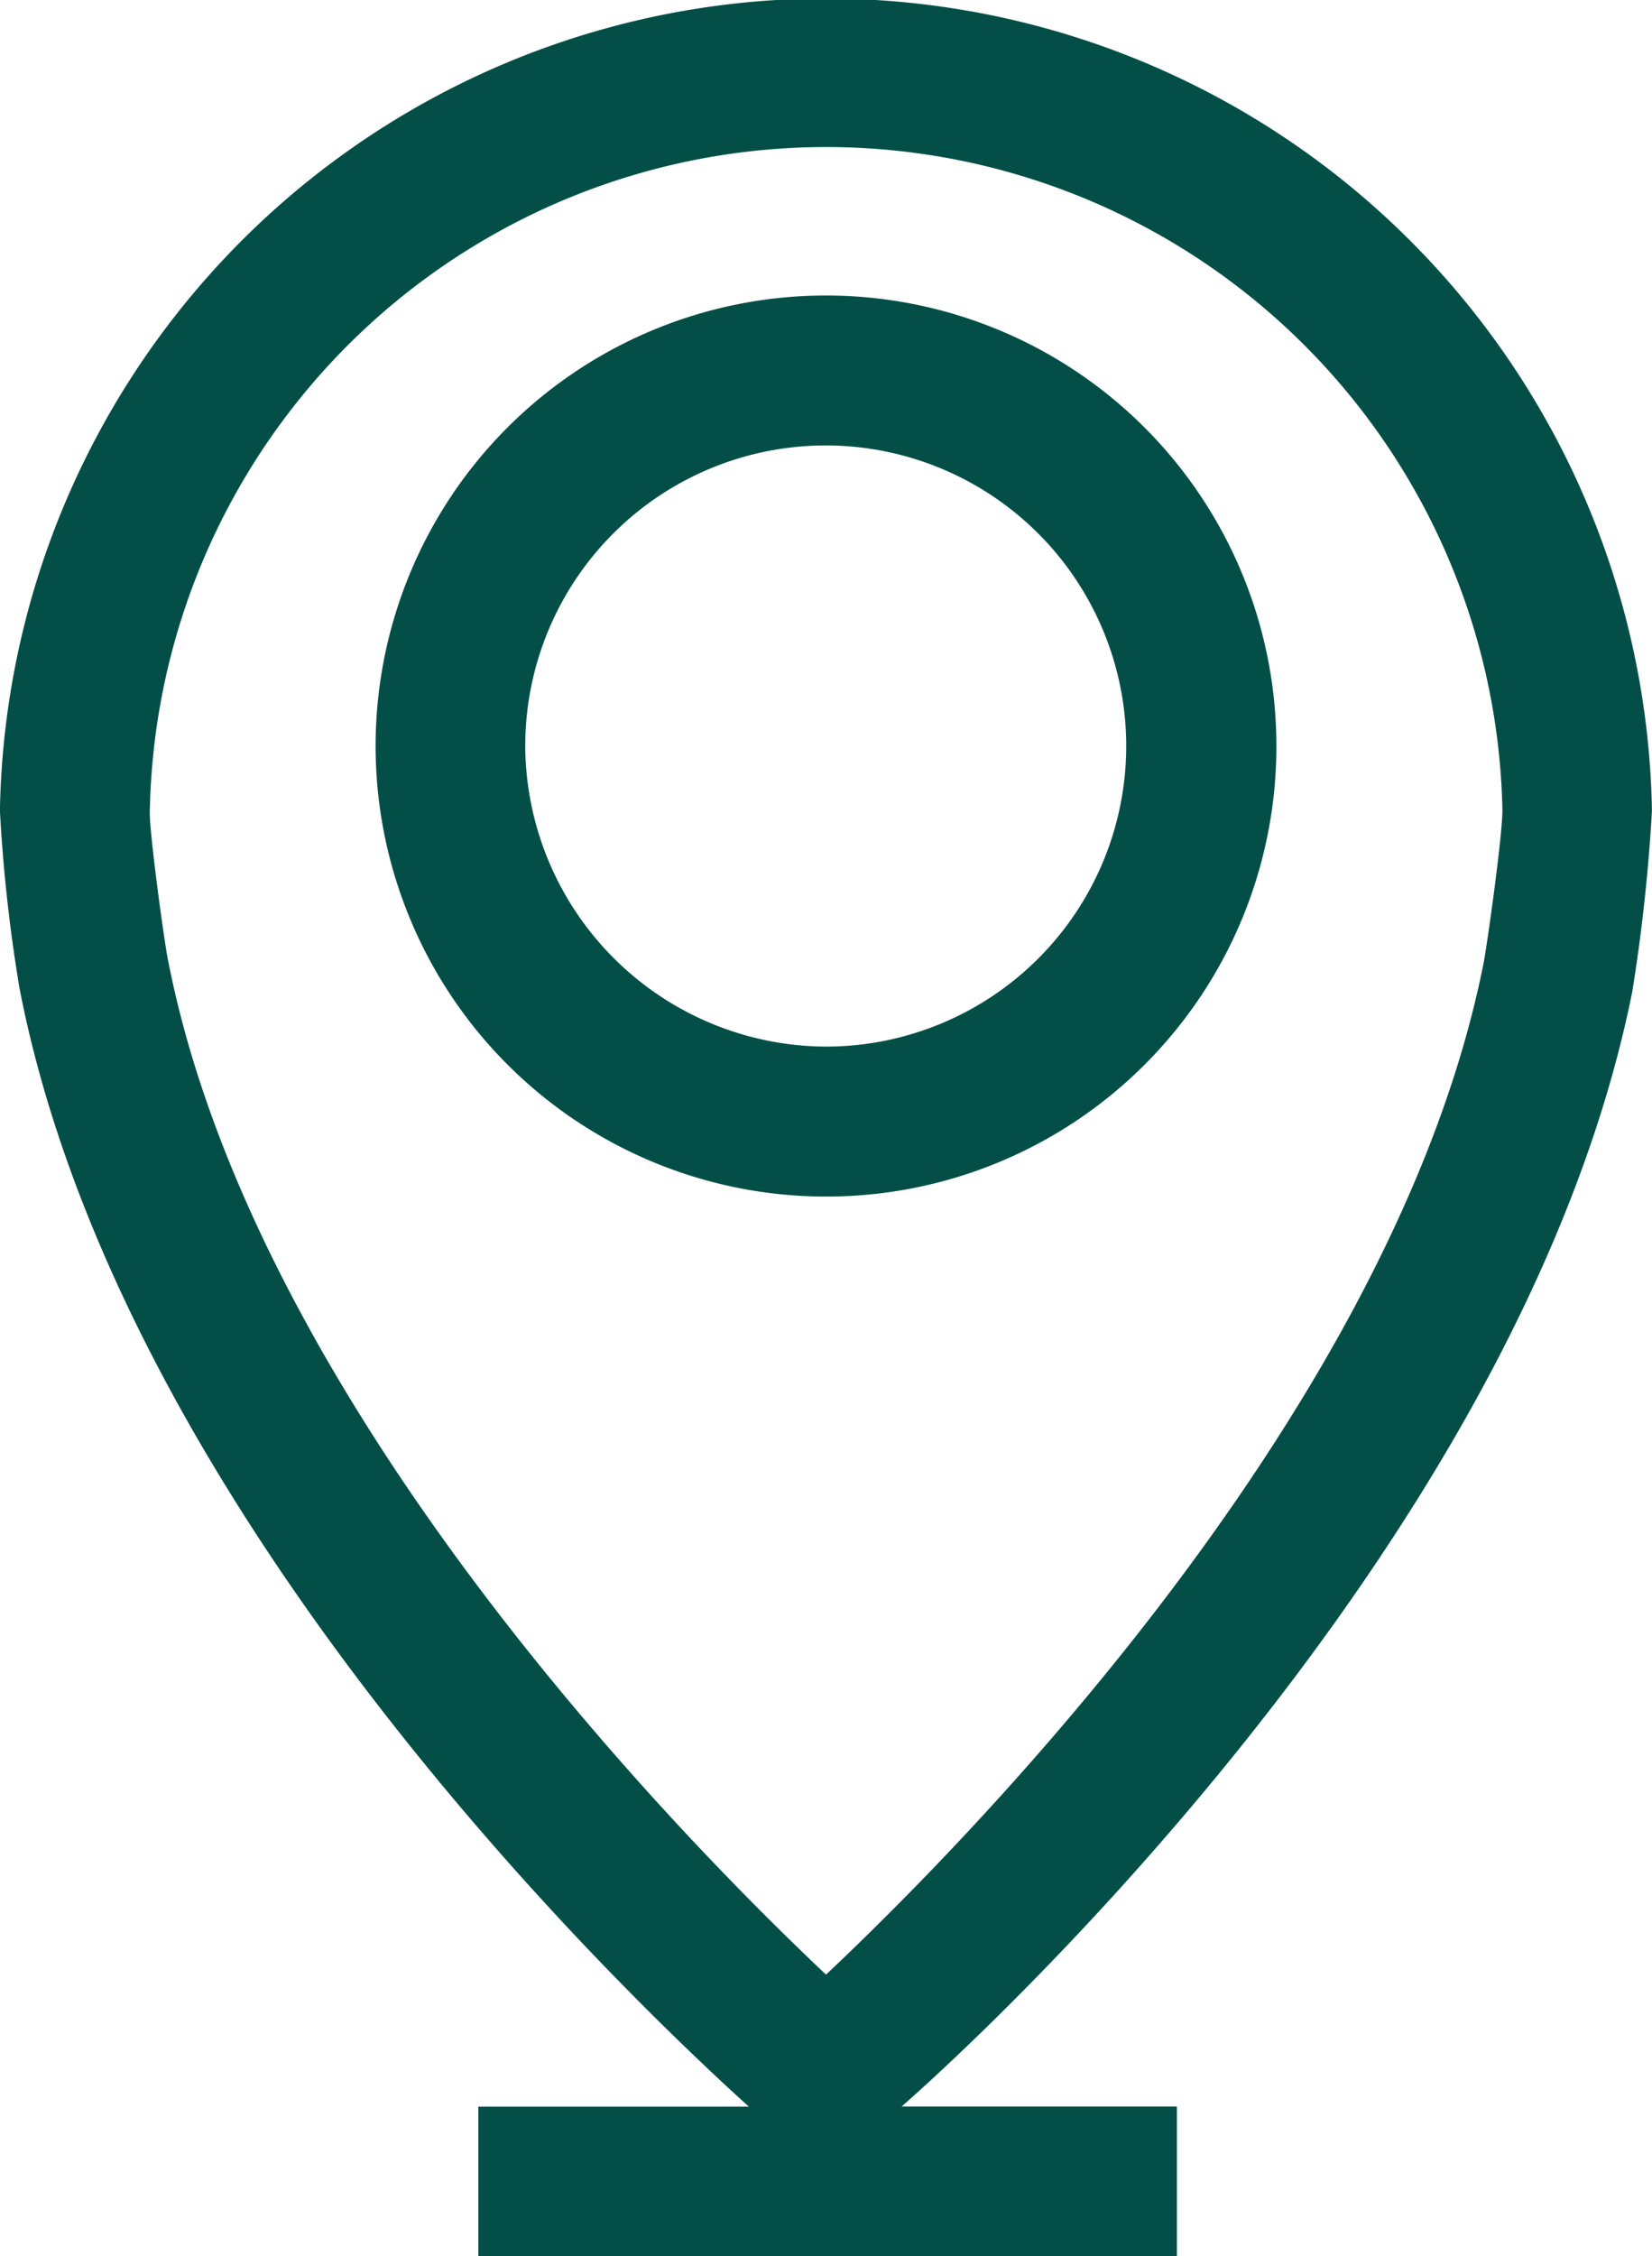 <svg xmlns="http://www.w3.org/2000/svg" width="24.74" height="33.779" viewBox="0 0 24.74 33.779">
  <g id="Layer_2" transform="translate(0.4 0.4)">
    <g id="Layer_3">
      <path id="Caminho_15617" data-name="Caminho 15617" d="M28.751,20.272a26.067,26.067,0,0,0,.288-2.644,11.972,11.972,0,0,0-23.94,0,23.461,23.461,0,0,0,.288,2.6C7.071,28.877,16.2,36.761,16.589,37.1l.385.336H12.263v1.442h9.662V37.434H17.118L17.5,37.1C17.935,36.809,27.021,28.877,28.751,20.272ZM6.831,19.984c-.048-.192-.288-1.923-.288-2.307A10.53,10.53,0,0,1,27.6,17.628c0,.433-.24,2.115-.288,2.356C25.915,27.05,18.945,33.876,17.07,35.607,15.2,33.876,8.225,27.05,6.831,19.984Z" transform="translate(-5.1 -5.897)" fill="#034f47" stroke="#034f47" stroke-width="0.8"/>
      <path id="Caminho_15618" data-name="Caminho 15618" d="M29.491,21.445a6.345,6.345,0,1,0-6.345,6.345h0A6.339,6.339,0,0,0,29.491,21.445Zm-11.249,0a4.9,4.9,0,1,1,4.9,4.9A4.924,4.924,0,0,1,18.242,21.445Z" transform="translate(-11.176 -10.676)" fill="#034f47" stroke="#034f47" stroke-width="0.8"/>
    </g>
  </g>
</svg>
